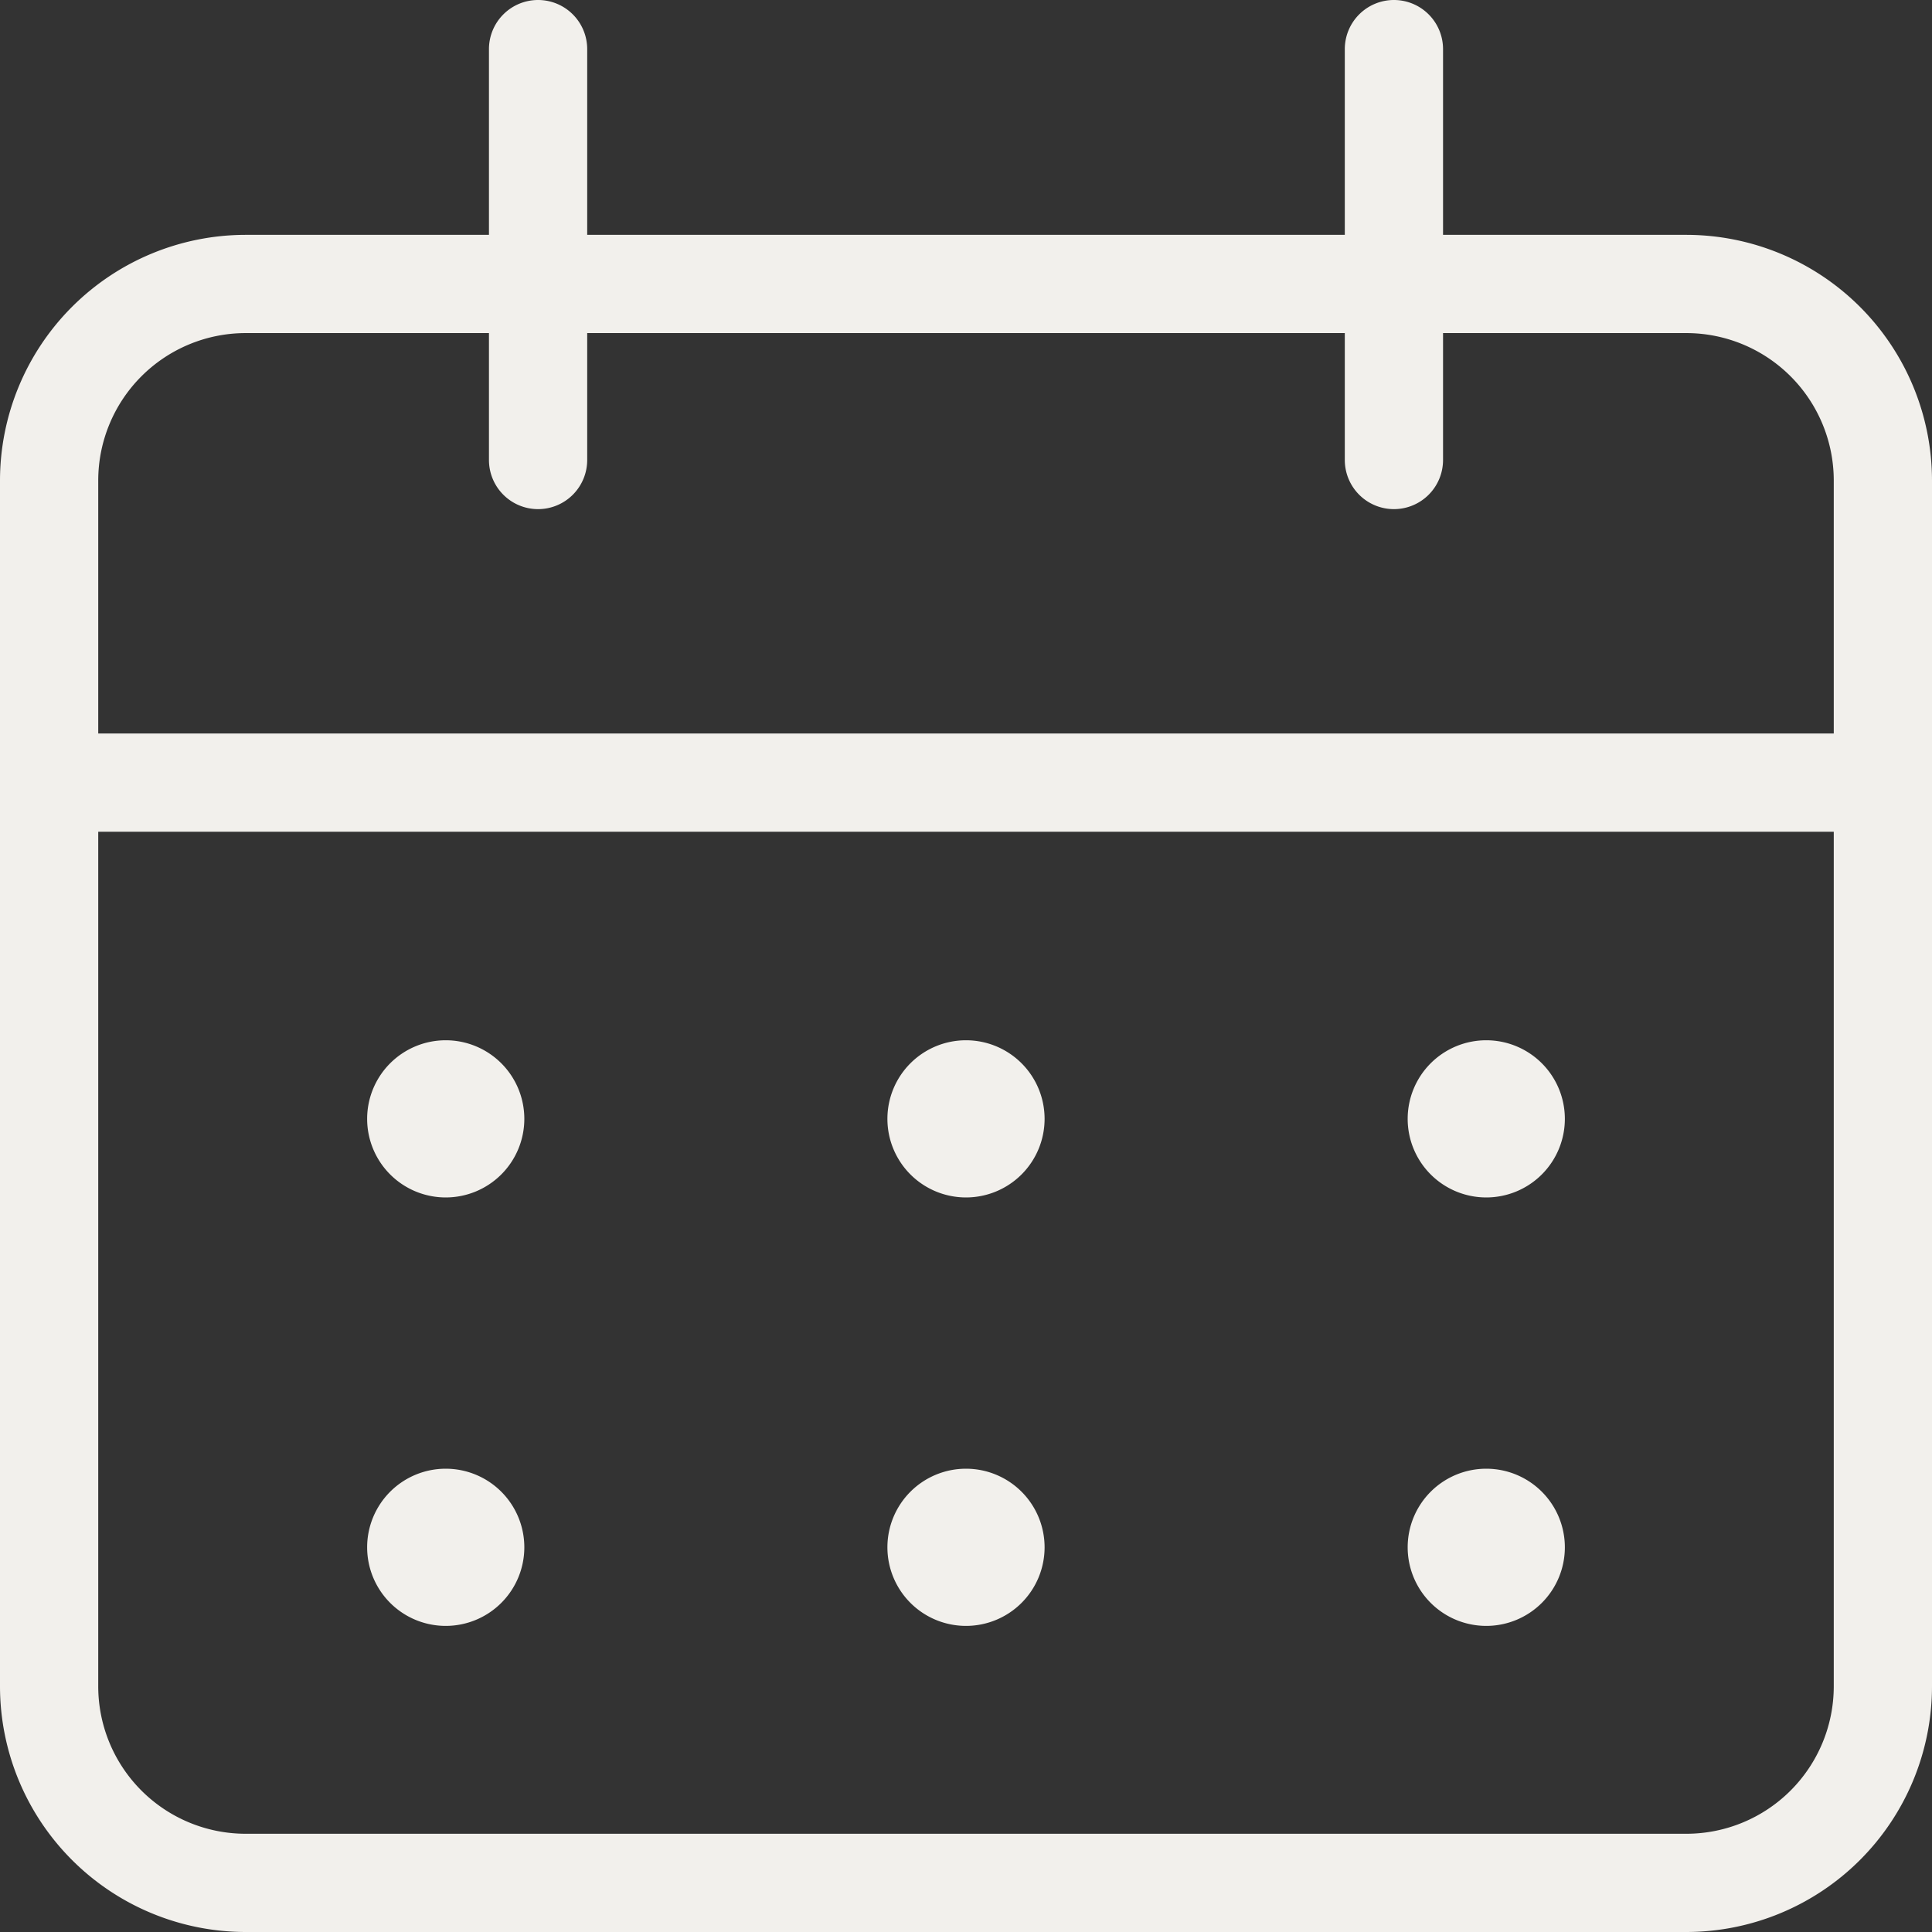<svg xmlns="http://www.w3.org/2000/svg" width="14.75" height="14.75" viewBox="0 0 14.75 14.75">
  <rect x="0" y="0" width="14.75" height="14.75" fill="#333333" stroke="none"/>
  <defs>
    <style>
      .cls-1 {
        fill: #f2f0ec;
      }
    </style>
  </defs>
  <g id="グループ_2" data-name="グループ 2" transform="translate(0.375 0.375)">
    <path id="長方形_3" data-name="長方形 3" class="cls-1" d="M1.5-.375h11A1.877,1.877,0,0,1,14.375,1.5v9.207A1.877,1.877,0,0,1,12.5,12.582H1.5A1.877,1.877,0,0,1-.375,10.707V1.5A1.877,1.877,0,0,1,1.5-.375Zm11,12.207a1.126,1.126,0,0,0,1.125-1.125V1.5A1.126,1.126,0,0,0,12.5.375H1.5A1.126,1.126,0,0,0,.375,1.5v9.207A1.126,1.126,0,0,0,1.5,11.832Z" transform="translate(0 1.793)"/>
    <path id="線_2" data-name="線 2" class="cls-1" d="M14,.375H0A.375.375,0,0,1-.375,0,.375.375,0,0,1,0-.375H14A.375.375,0,0,1,14.375,0,.375.375,0,0,1,14,.375Z" transform="translate(0 5.6)"/>
    <path id="線_3" data-name="線 3" class="cls-1" d="M0,3.512a.375.375,0,0,1-.375-.375V0A.375.375,0,0,1,0-.375.375.375,0,0,1,.375,0V3.137A.375.375,0,0,1,0,3.512Z" transform="translate(3.733)"/>
    <path id="線_4" data-name="線 4" class="cls-1" d="M0,3.512a.375.375,0,0,1-.375-.375V0A.375.375,0,0,1,0-.375.375.375,0,0,1,.375,0V3.137A.375.375,0,0,1,0,3.512Z" transform="translate(10.267)"/>
    <path id="パス_1" data-name="パス 1" class="cls-1" d="M5.474,14.323a.6.6,0,1,1,.6-.6A.6.6,0,0,1,5.474,14.323Z" transform="translate(-2.446 -5.556)"/>
    <path id="パス_2" data-name="パス 2" class="cls-1" d="M5.474,19.573a.6.6,0,1,1,.6-.6A.6.6,0,0,1,5.474,19.573Z" transform="translate(-2.446 -7.535)"/>
    <path id="パス_3" data-name="パス 3" class="cls-1" d="M11.849,14.323a.6.6,0,1,1,.6-.6A.6.6,0,0,1,11.849,14.323Z" transform="translate(-4.849 -5.556)"/>
    <path id="パス_4" data-name="パス 4" class="cls-1" d="M11.849,19.573a.6.6,0,1,1,.6-.6A.6.6,0,0,1,11.849,19.573Z" transform="translate(-4.849 -7.535)"/>
    <path id="パス_5" data-name="パス 5" class="cls-1" d="M18.224,14.323a.6.6,0,1,1,.6-.6A.6.6,0,0,1,18.224,14.323Z" transform="translate(-7.252 -5.556)"/>
    <path id="パス_6" data-name="パス 6" class="cls-1" d="M18.224,19.573a.6.6,0,1,1,.6-.6A.6.6,0,0,1,18.224,19.573Z" transform="translate(-7.252 -7.535)"/>
  </g>
</svg>
